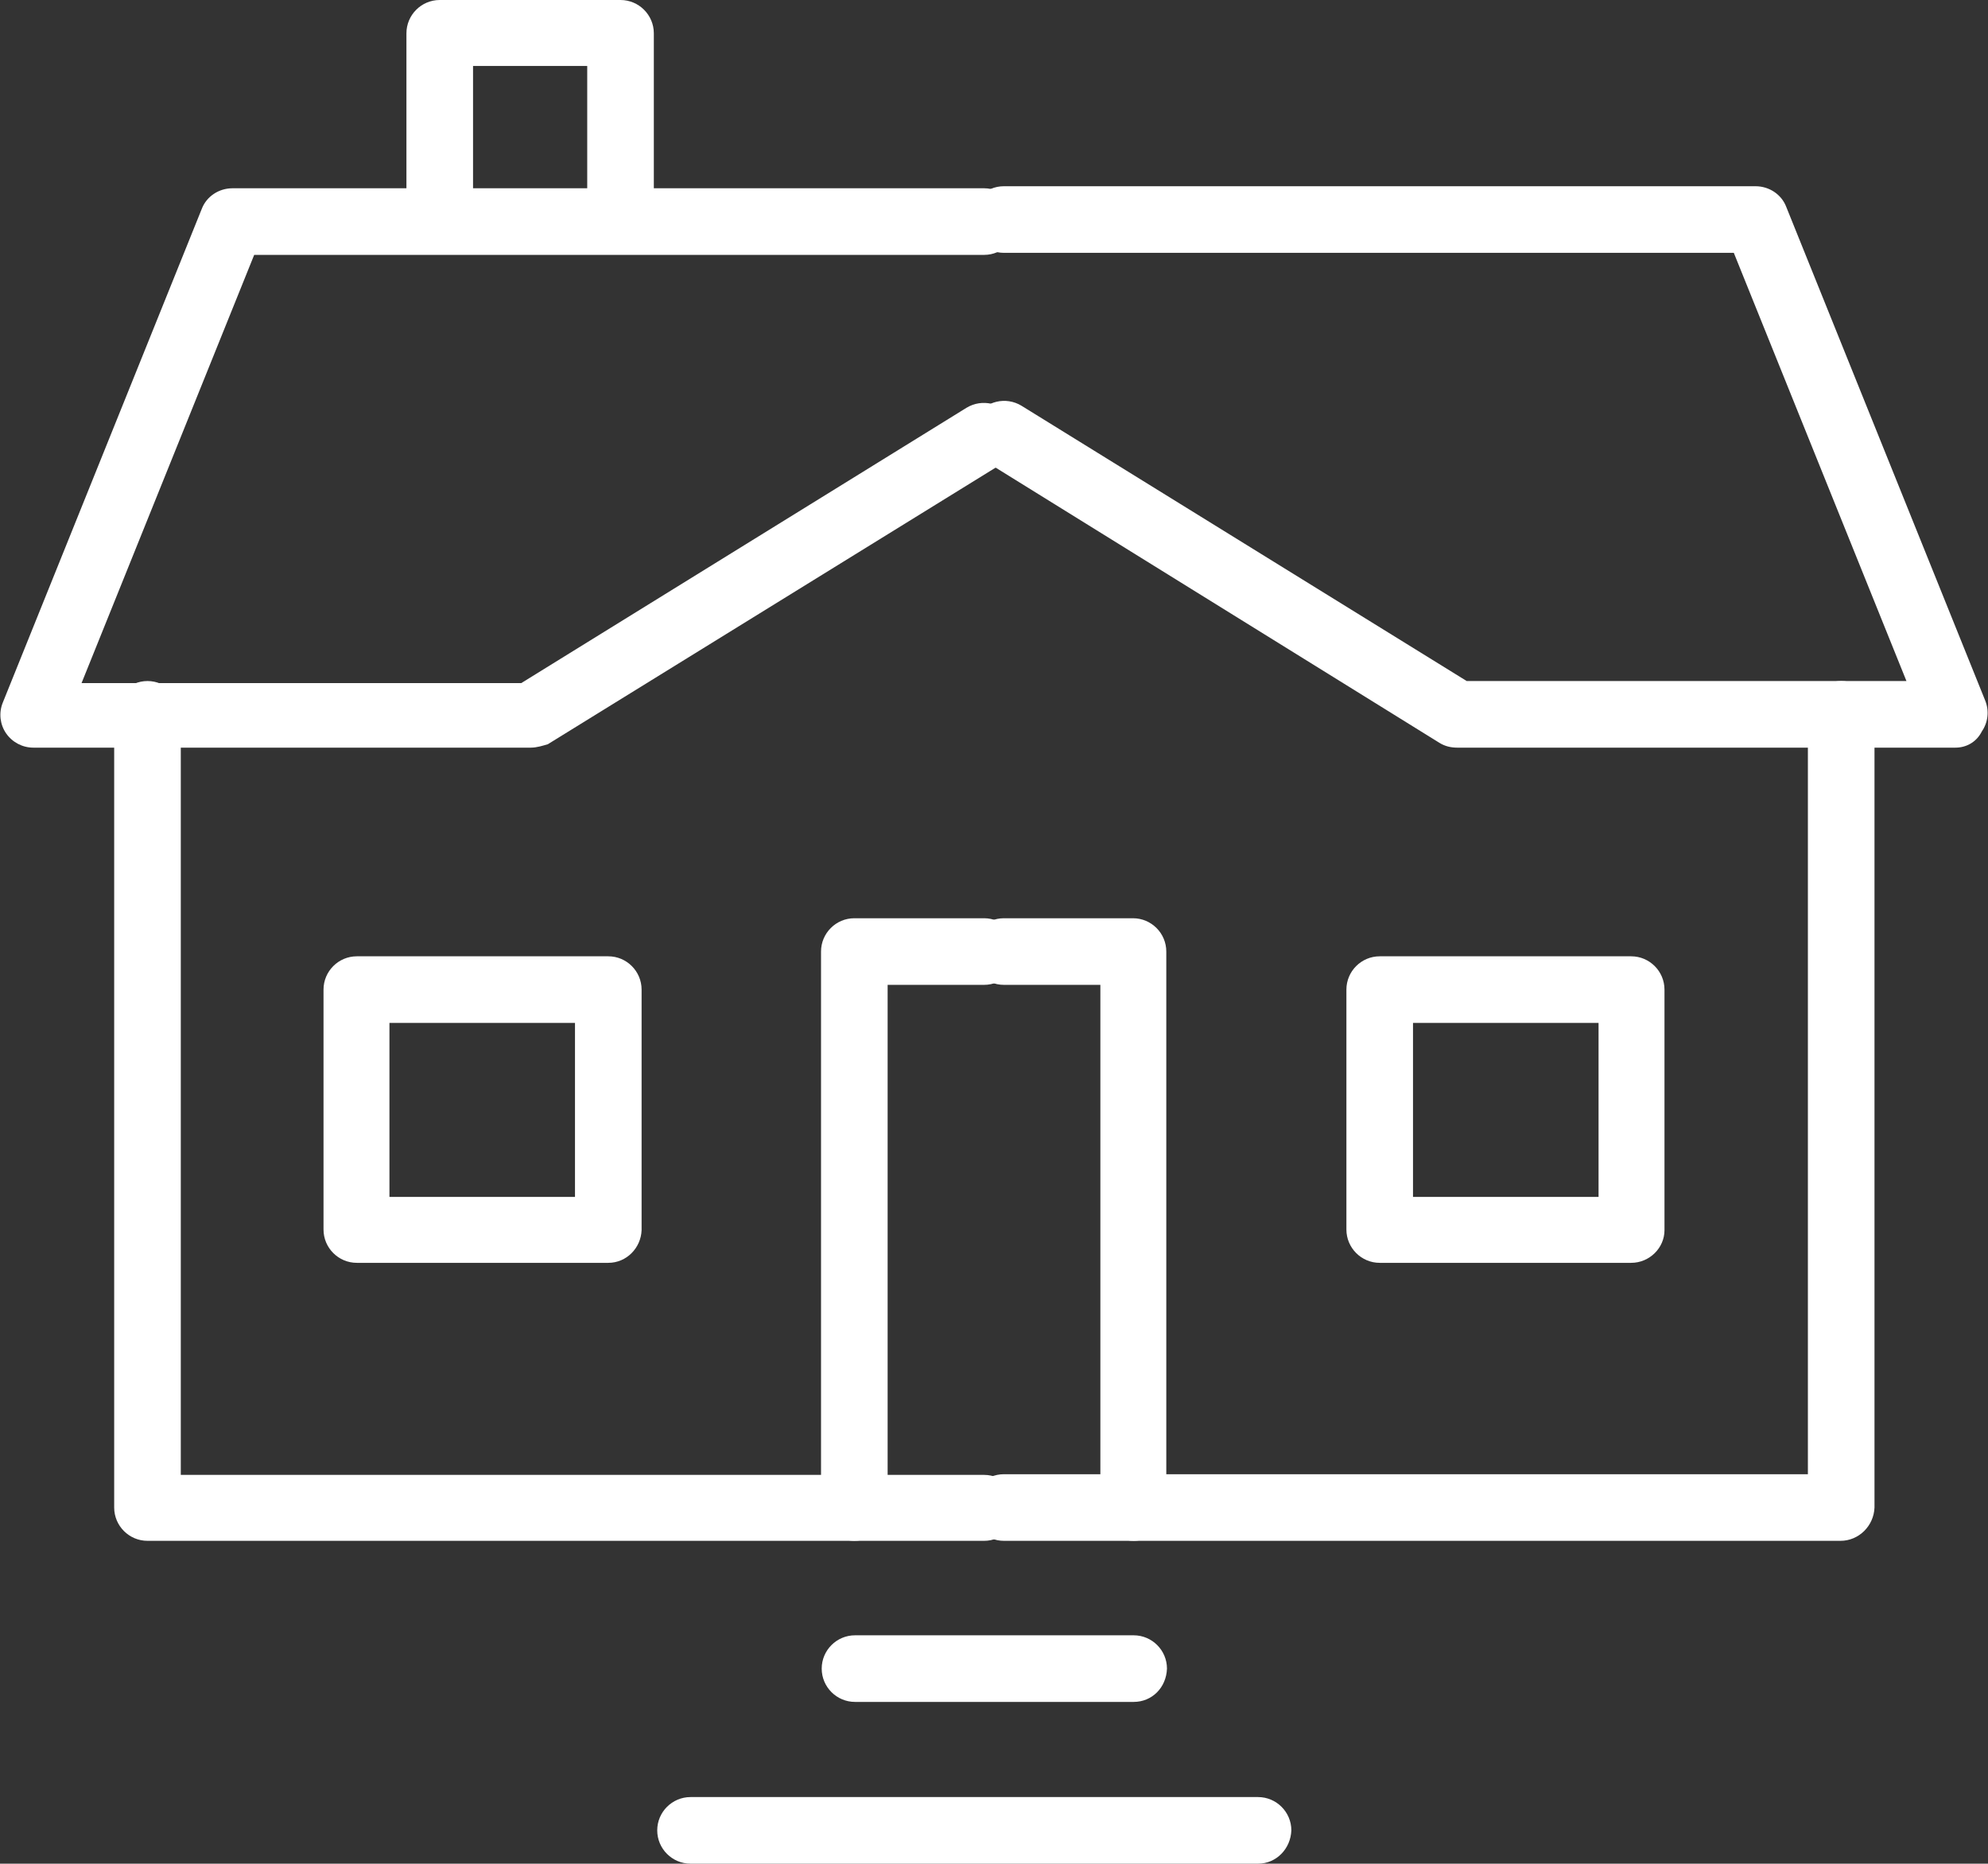 <?xml version="1.0" encoding="utf-8"?>
<!-- Generator: Adobe Illustrator 26.0.2, SVG Export Plug-In . SVG Version: 6.00 Build 0)  -->
<svg version="1.1" id="icons" xmlns="http://www.w3.org/2000/svg" xmlns:xlink="http://www.w3.org/1999/xlink" x="0px" y="0px" viewBox="0 0 292.5 274.2" style="enable-background:new 0 0 292.5 274.2;" xml:space="preserve">
  <rect x="0" y="0" width="292.5" height="274.2" fill="#333333" stroke="none"/>
  <style type="text/css">
	.st0{fill:#FFFFFF;}
</style>
  <g>
    <g>
      <path class="st0" d="M78.1,110H4.9c-1.6,0-3.1-0.8-4-2.1c-0.9-1.3-1.1-3-0.5-4.5l29.3-72.7c0.7-1.8,2.5-3,4.5-3h110.6
			c2.7,0,4.9,2.2,4.9,4.9s-2.2,4.9-4.9,4.9H37.4l-25.4,63h64.7l65.5-40.5c2.3-1.4,5.3-0.7,6.7,1.6c1.4,2.3,0.7,5.3-1.6,6.7
			l-66.7,41.2C79.9,109.7,79,110,78.1,110z" />
    </g>
    <g>
      <path class="st0" d="M287.7,110h-73.3c-0.9,0-1.8-0.2-2.6-0.7L145.2,68c-2.3-1.4-3-4.4-1.6-6.7c1.4-2.3,4.4-3,6.7-1.6l65.5,40.5
			h64.7l-25.4-63H147.7c-2.7,0-4.9-2.2-4.9-4.9s2.2-4.9,4.9-4.9h110.6c2,0,3.8,1.2,4.5,3l29.3,72.7c0.6,1.5,0.4,3.2-0.5,4.5
			C290.8,109.2,289.3,110,287.7,110z" />
    </g>
    <g>
      <path class="st0" d="M144.8,226.7H21.7c-2.7,0-4.9-2.2-4.9-4.9V105.1c0-2.7,2.2-4.9,4.9-4.9s4.9,2.2,4.9,4.9V217h118.2
			c2.7,0,4.9,2.2,4.9,4.9C149.6,224.5,147.5,226.7,144.8,226.7z" />
    </g>
    <g>
      <path class="st0" d="M270.8,226.7H147.7c-2.7,0-4.9-2.2-4.9-4.9c0-2.7,2.2-4.9,4.9-4.9H266V105.1c0-2.7,2.2-4.9,4.9-4.9
			c2.7,0,4.9,2.2,4.9,4.9v116.7C275.7,224.5,273.5,226.7,270.8,226.7z" />
    </g>
    <g>
      <path class="st0" d="M125.7,226.7c-2.7,0-4.9-2.2-4.9-4.9v-81.8c0-2.7,2.2-4.9,4.9-4.9h19.1c2.7,0,4.9,2.2,4.9,4.9
			c0,2.7-2.2,4.9-4.9,4.9h-14.2v76.9C130.6,224.5,128.4,226.7,125.7,226.7z" />
    </g>
    <g>
      <path class="st0" d="M166.8,226.7c-2.7,0-4.9-2.2-4.9-4.9v-76.9h-14.2c-2.7,0-4.9-2.2-4.9-4.9c0-2.7,2.2-4.9,4.9-4.9h19
			c2.7,0,4.9,2.2,4.9,4.9v81.8C171.6,224.5,169.5,226.7,166.8,226.7z" />
    </g>
    <g>
      <path class="st0" d="M89.5,185.8h-37c-2.7,0-4.9-2.2-4.9-4.9v-35.3c0-2.7,2.2-4.9,4.9-4.9h37c2.7,0,4.9,2.2,4.9,4.9V181
			C94.3,183.6,92.2,185.8,89.5,185.8z M57.3,176.1h27.3v-25.6H57.3V176.1z" />
    </g>
    <g>
      <path class="st0" d="M240,185.8h-37c-2.7,0-4.9-2.2-4.9-4.9v-35.3c0-2.7,2.2-4.9,4.9-4.9h37c2.7,0,4.9,2.2,4.9,4.9V181
			C244.9,183.6,242.7,185.8,240,185.8z M207.9,176.1h27.3v-25.6h-27.3V176.1z" />
    </g>
    <g>
      <path class="st0" d="M166.8,250.4h-41c-2.7,0-4.9-2.2-4.9-4.9c0-2.7,2.2-4.9,4.9-4.9h41c2.7,0,4.9,2.2,4.9,4.9
			C171.6,248.3,169.5,250.4,166.8,250.4z" />
    </g>
    <g>
      <path class="st0" d="M185.1,274.2h-83.5c-2.7,0-4.9-2.2-4.9-4.9c0-2.7,2.2-4.9,4.9-4.9h83.5c2.7,0,4.9,2.2,4.9,4.9
			C189.9,272,187.8,274.2,185.1,274.2z" />
    </g>
    <g>
      <path class="st0" d="M91.3,37.3c-2.7,0-4.9-2.2-4.9-4.9V9.7H69.6v22.8c0,2.7-2.2,4.9-4.9,4.9s-4.9-2.2-4.9-4.9V4.9
			c0-2.7,2.2-4.9,4.9-4.9h26.6c2.7,0,4.9,2.2,4.9,4.9v27.6C96.2,35.1,94,37.3,91.3,37.3z" />
    </g>
  </g>
</svg>